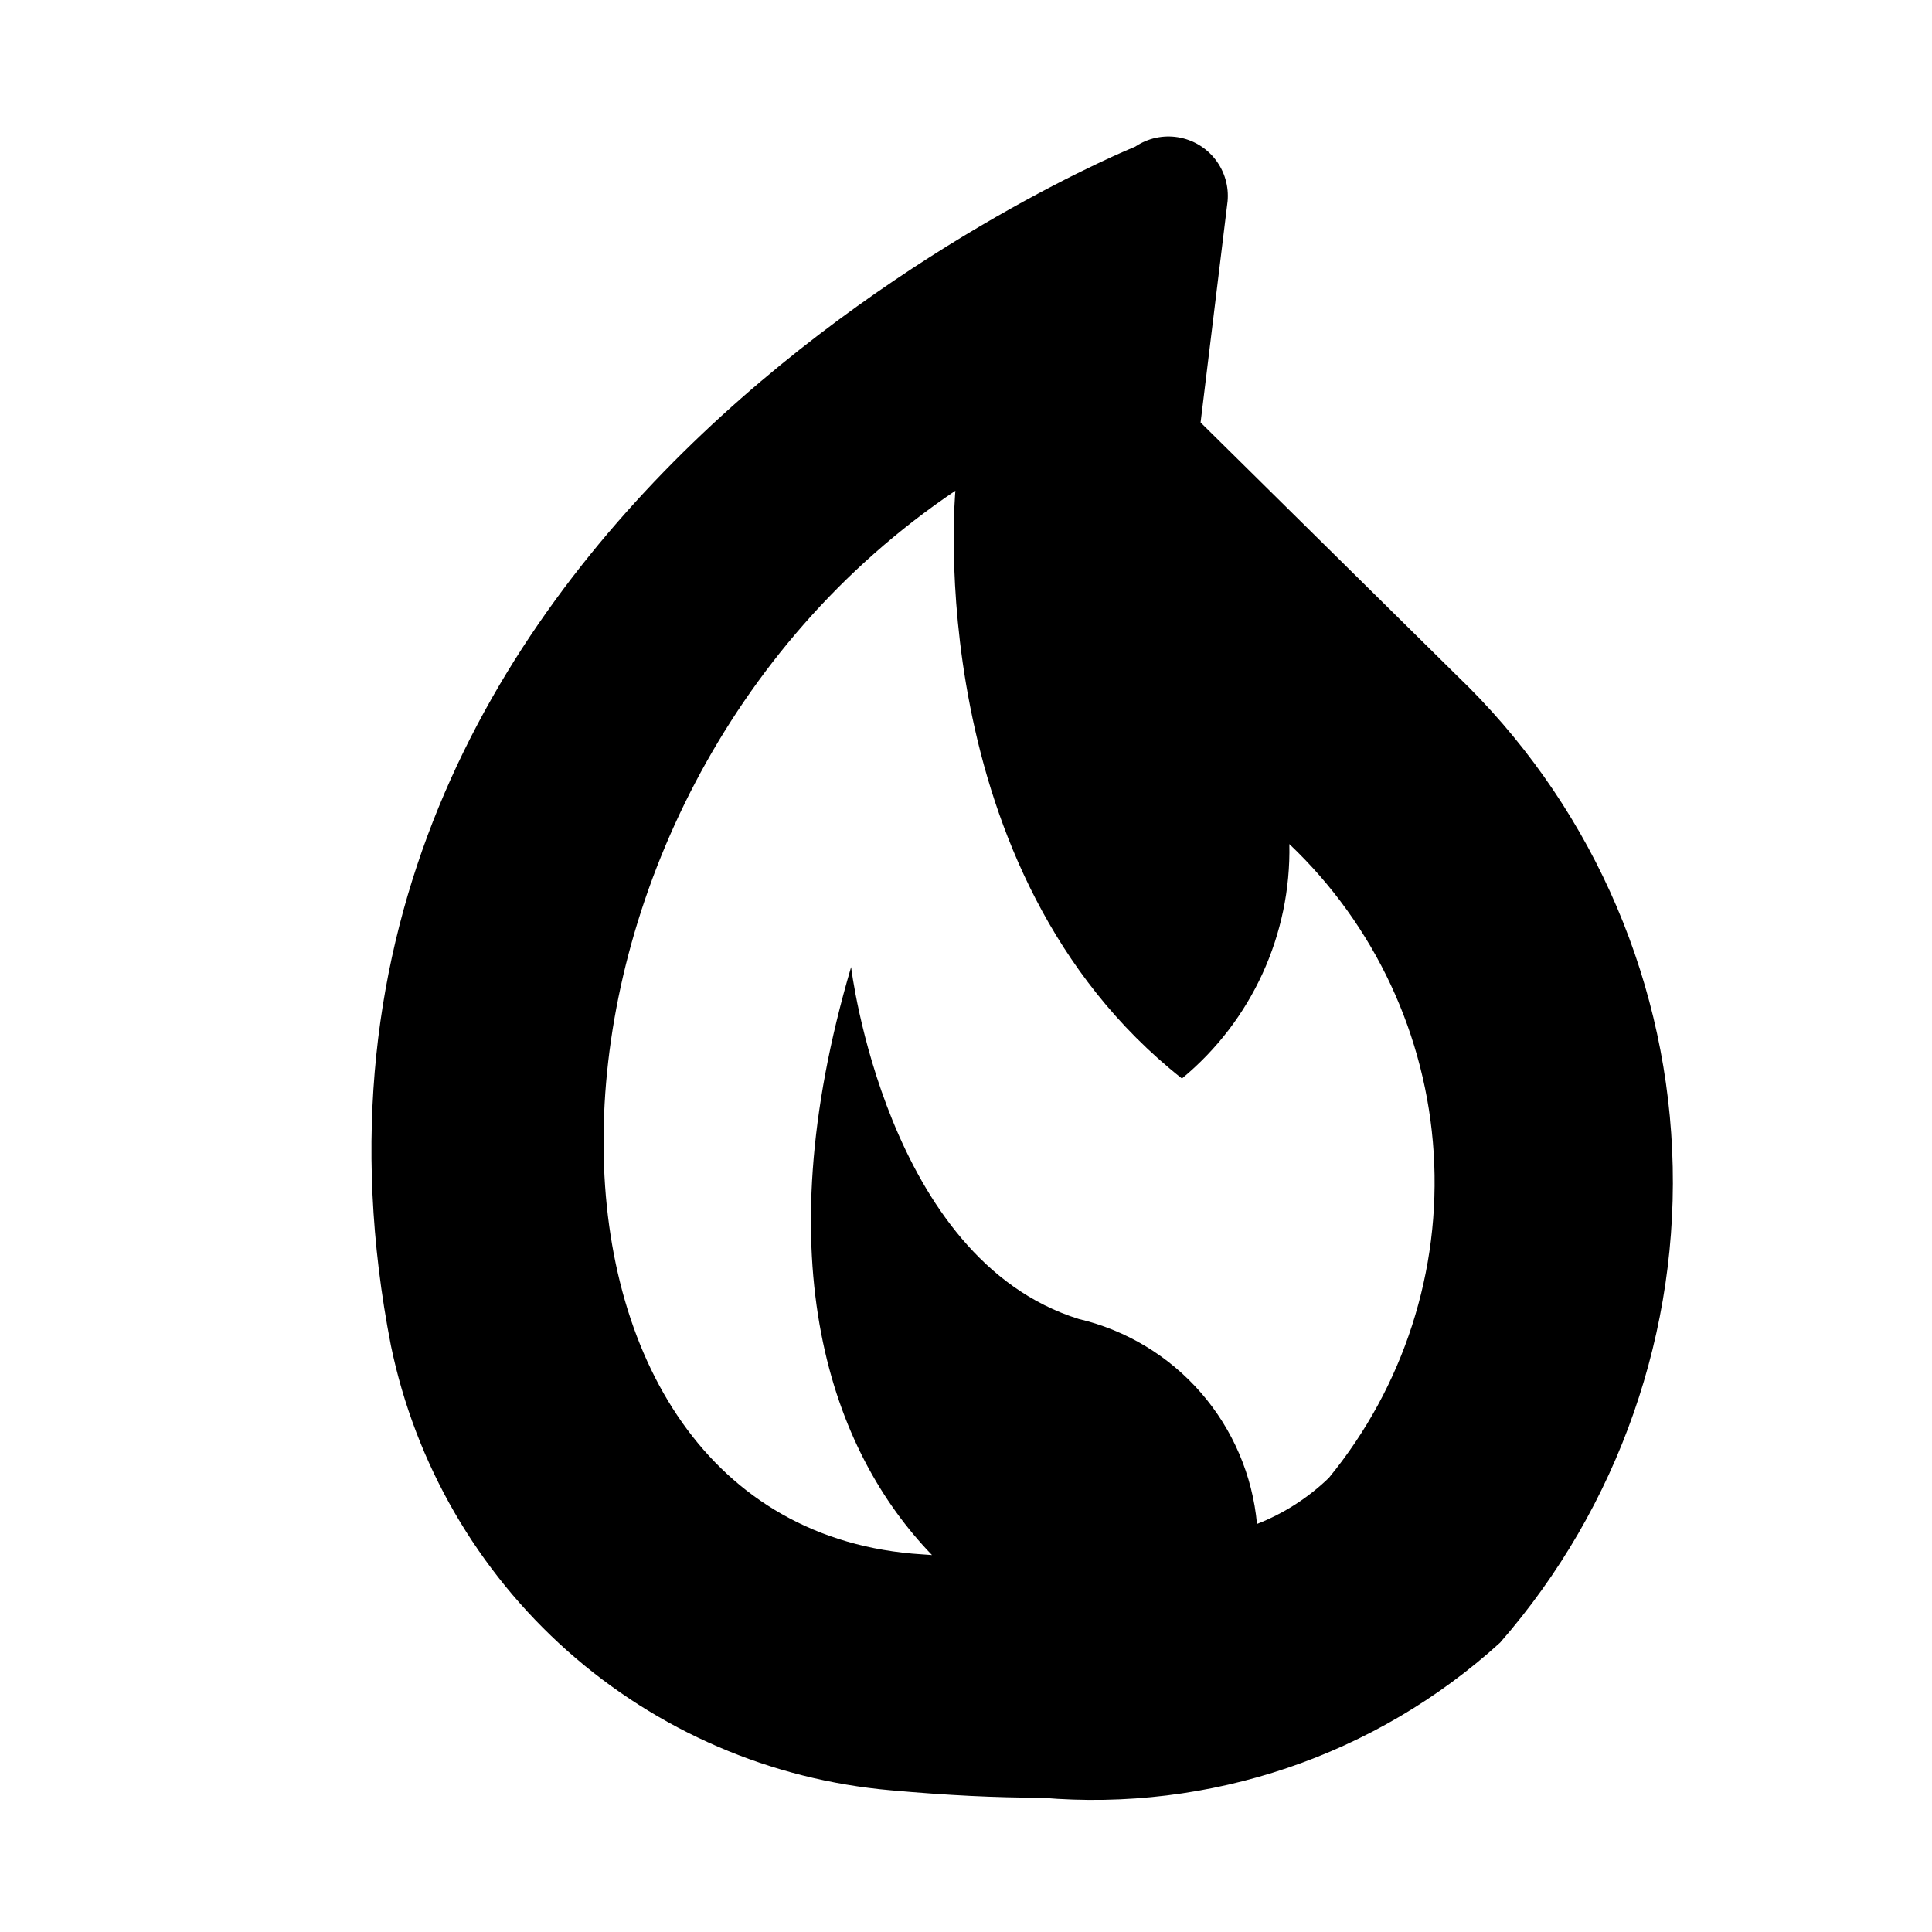 <?xml version="1.0" encoding="UTF-8"?>
<!-- Uploaded to: SVG Repo, www.svgrepo.com, Generator: SVG Repo Mixer Tools -->
<svg fill="#000000" width="800px" height="800px" version="1.1" viewBox="144 144 512 512" xmlns="http://www.w3.org/2000/svg">
 <path d="m529.94 322.88-67.773-66.918 7.148-58.566h0.004c0.375-3.981-0.773-7.953-3.219-11.117-2.445-3.16-6.004-5.273-9.949-5.91-3.945-0.633-7.984 0.254-11.301 2.488 0 0-240.28 97.09-197.25 317.77 6.481 31.285 22.879 59.648 46.758 80.875 23.883 21.227 53.969 34.184 85.801 36.953 15.027 1.34 27.703 1.961 39.895 1.961 44.453 3.809 88.484-11.086 121.49-41.105 31.426-36.023 47.758-82.781 45.594-130.54-2.16-47.758-22.648-92.848-57.203-125.89zm-33.75 212.74c-5.484 5.305-11.969 9.465-19.074 12.246-1.18-12.859-6.375-25.023-14.848-34.77-8.469-9.746-19.793-16.582-32.363-19.543-51.168-15.922-60.352-93.277-60.352-93.277-23.141 78.621-5.168 128.26 21.441 155.83-1.707-0.137-3.633-0.242-5.246-0.383-111.09-9.895-110.7-199.36 11.445-281.68 0 0-9.551 100.77 60.031 155.77 18.488-15.27 28.973-38.156 28.469-62.125 22.641 21.484 36.305 50.746 38.254 81.898 1.949 31.152-7.969 61.887-27.758 86.027z"/>
</svg>